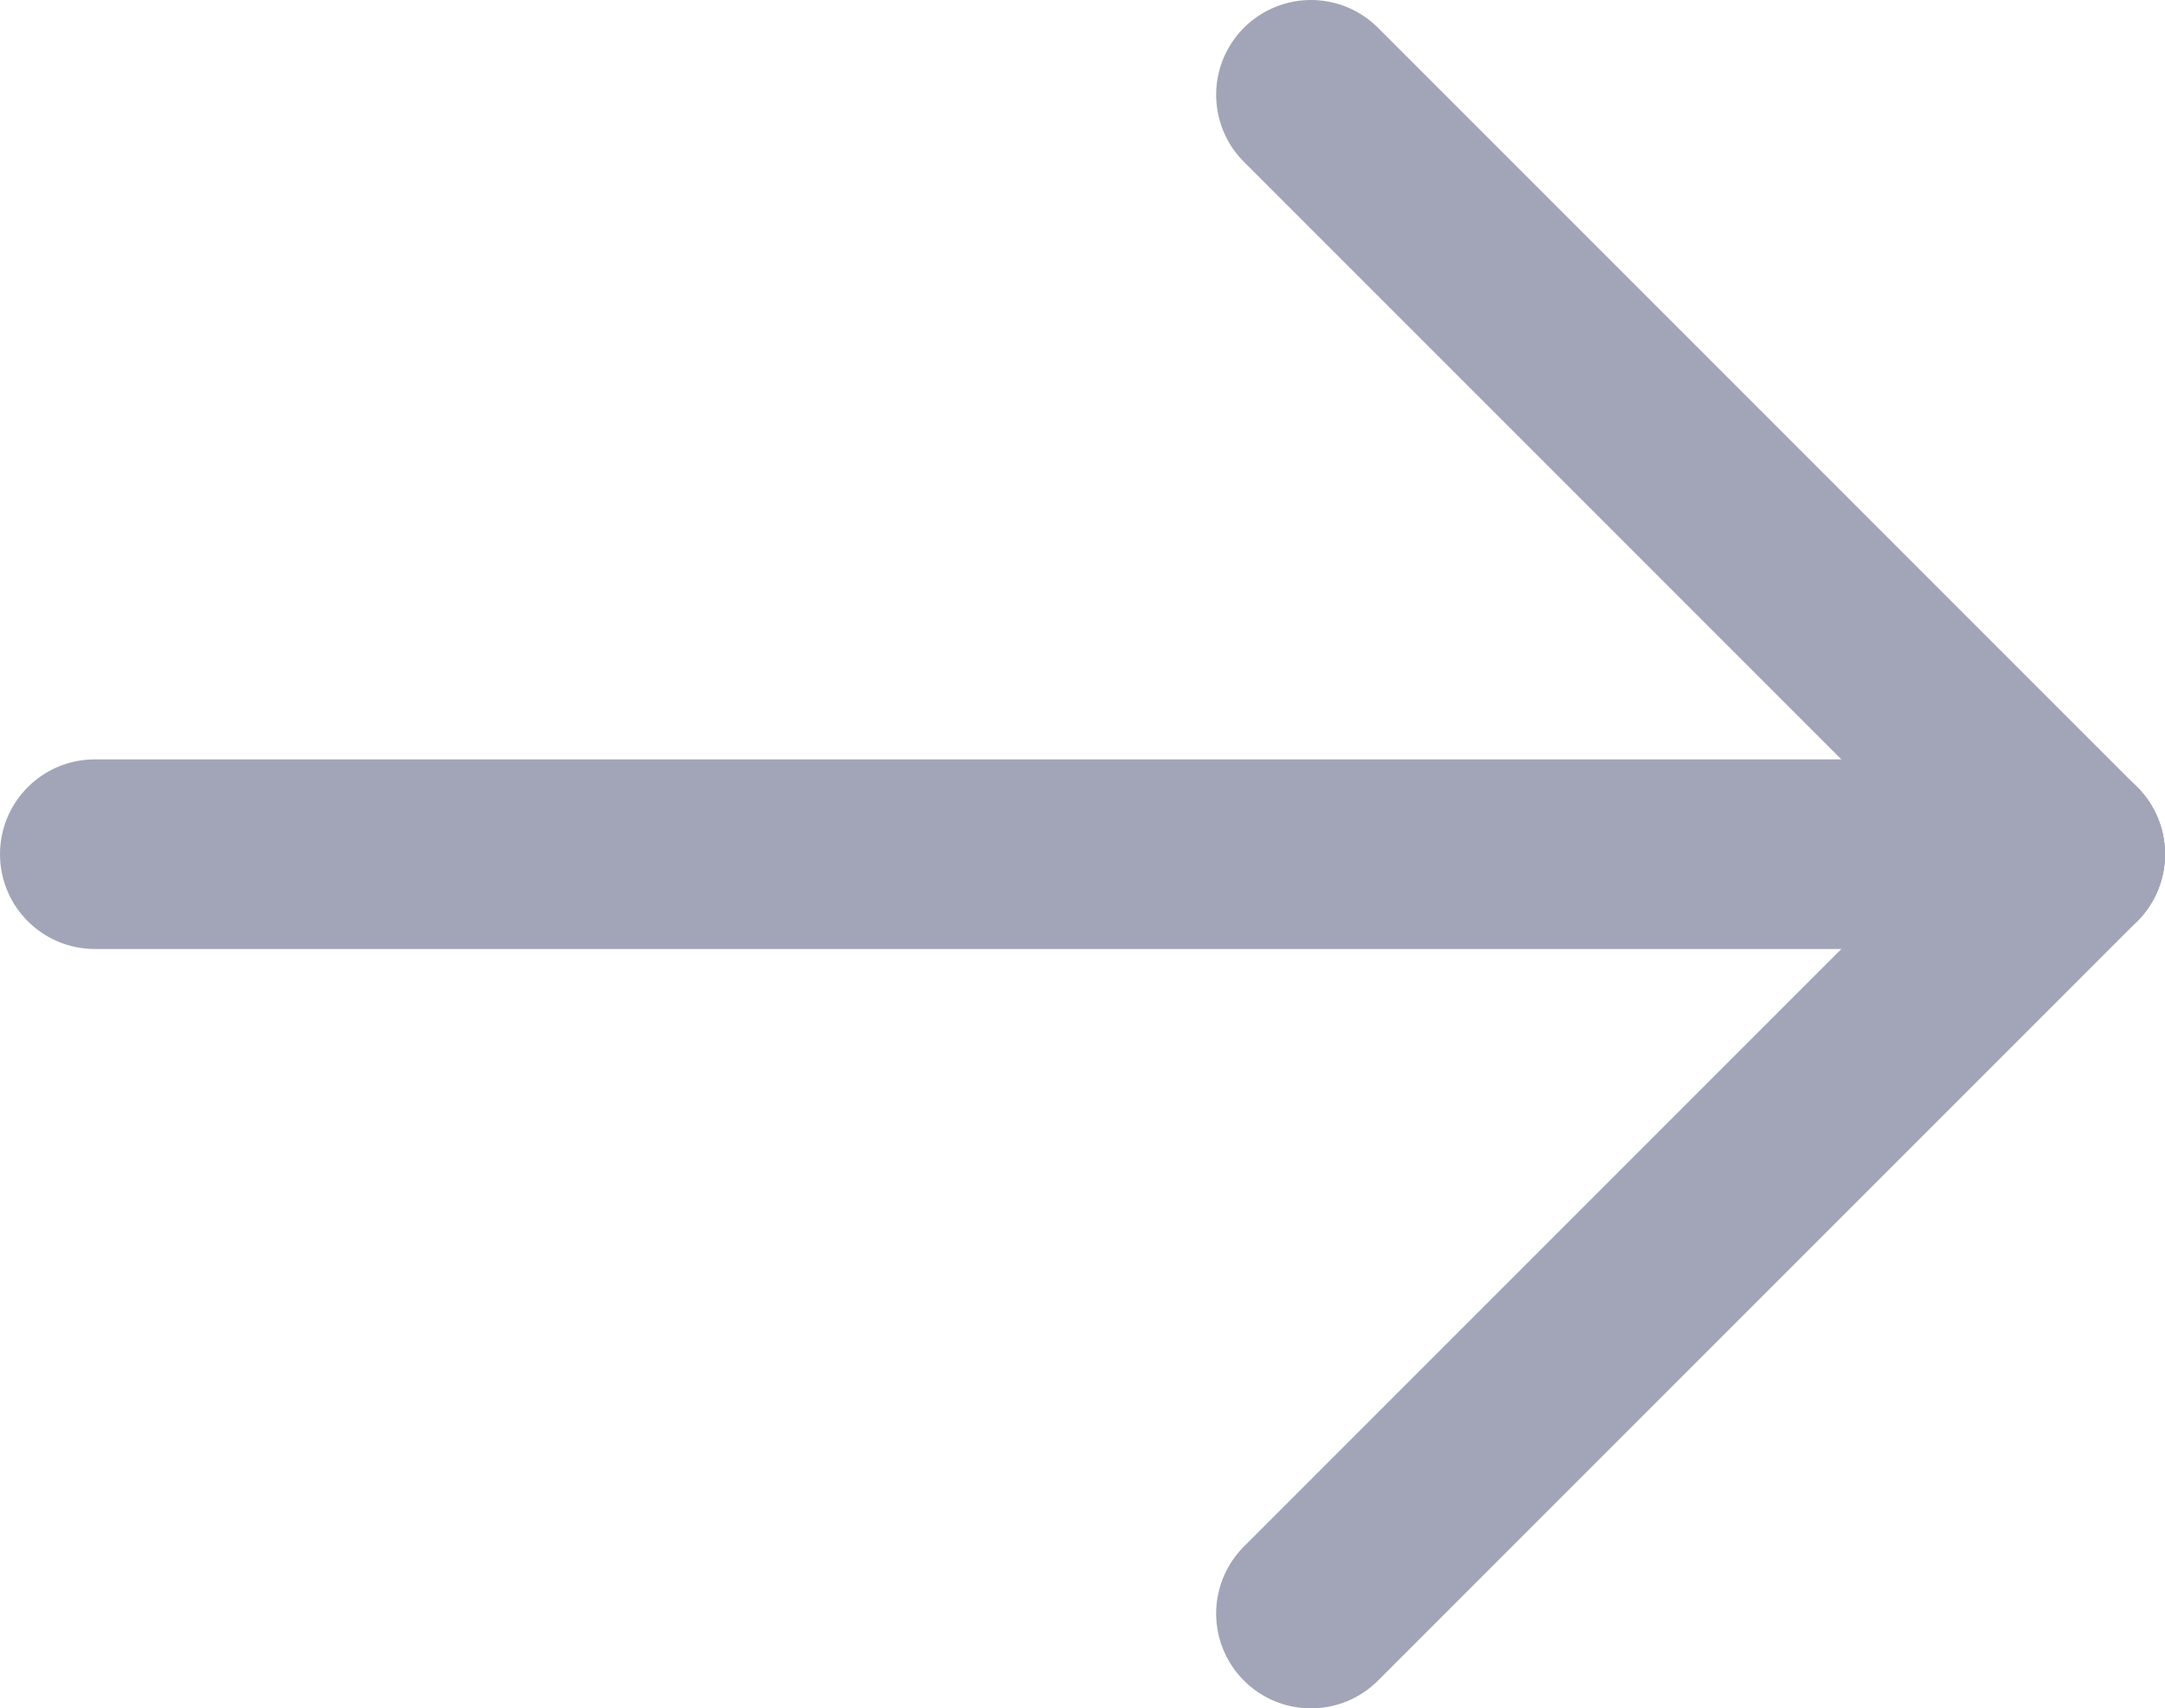 <?xml version="1.0" encoding="UTF-8"?> <svg xmlns="http://www.w3.org/2000/svg" id="_Слой_1" data-name="Слой 1" viewBox="0 0 22.84 18.02"> <defs> <style> .cls-1 { fill: none; stroke: #a2a4b8; stroke-linecap: round; stroke-linejoin: round; stroke-width: 2px; } </style> </defs> <line class="cls-1" x1="21.84" y1="9.01" x2="1" y2="9.01"></line> <line class="cls-1" x1="21.84" y1="9.01" x2="13.83" y2="1"></line> <line class="cls-1" x1="21.84" y1="9.01" x2="13.83" y2="17.02"></line> </svg> 